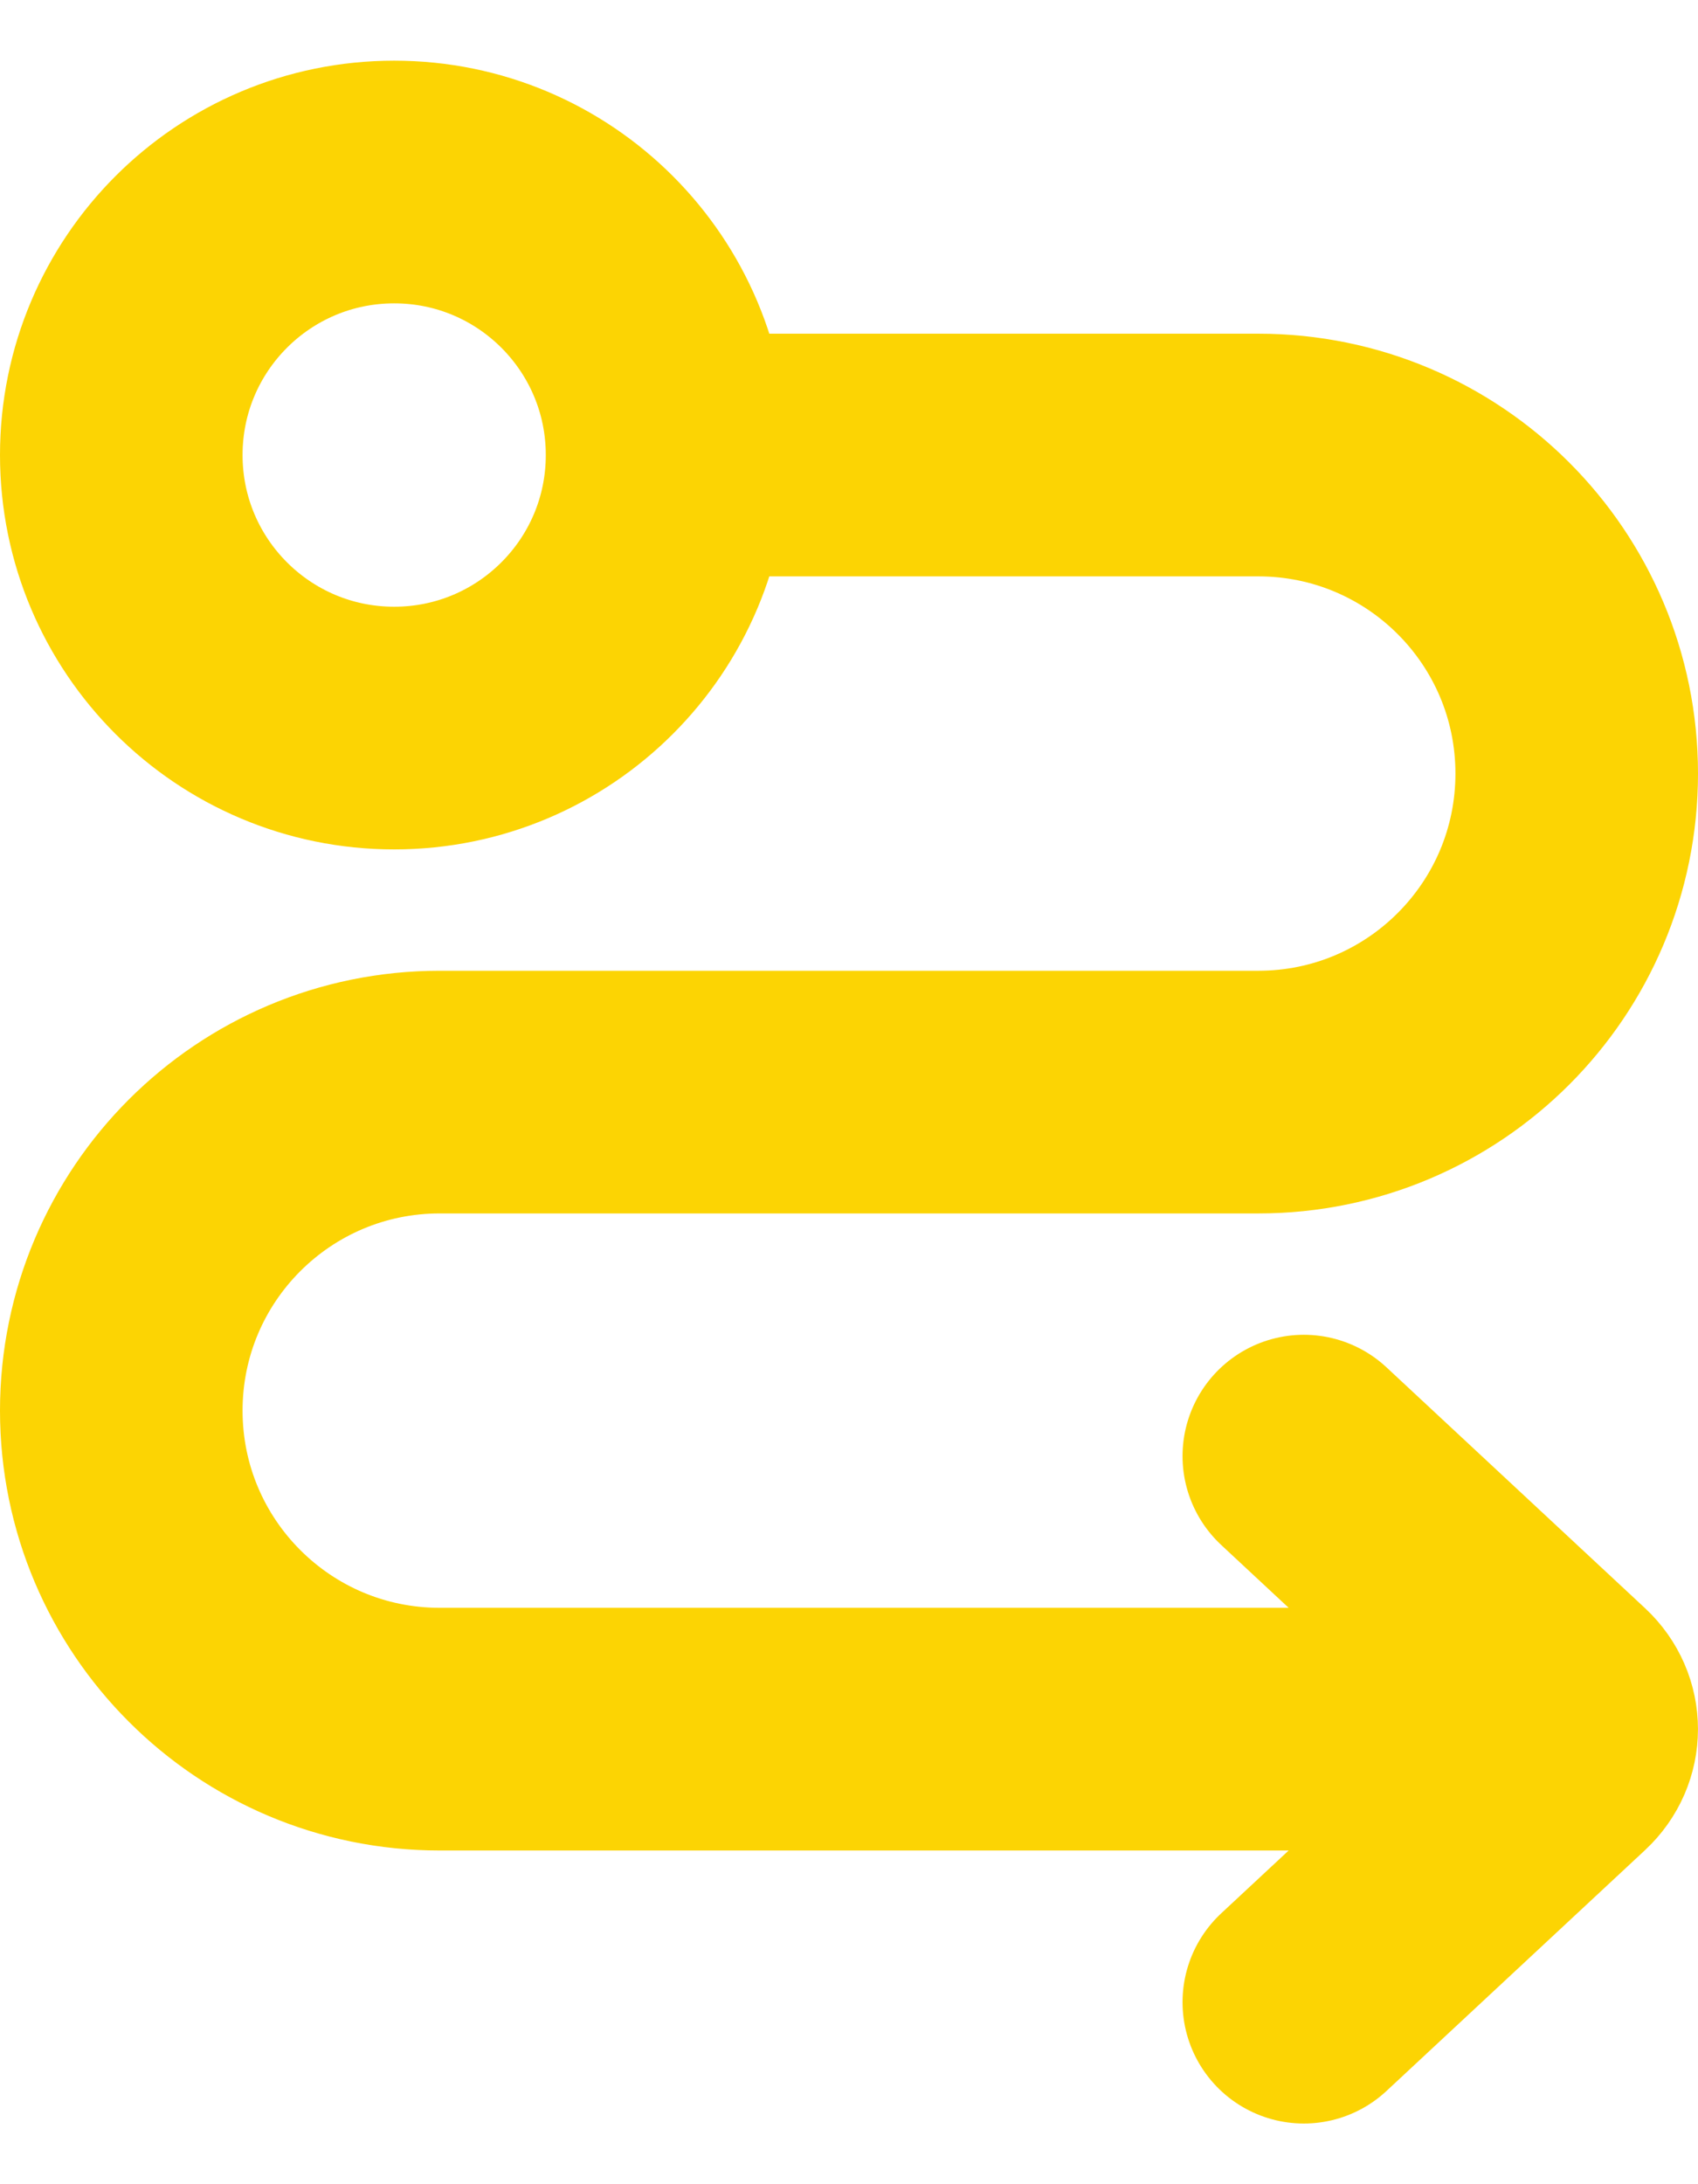 <svg xmlns="http://www.w3.org/2000/svg" width="14" height="18" viewBox="0 0 14 18" fill="none"><path d="M5.5 3.75C5.5 2.507 4.493 1.5 3.25 1.5C2.007 1.5 1 2.507 1 3.75C1 4.993 2.007 6 3.25 6C4.493 6 5.5 4.993 5.5 3.75ZM5.5 3.75H10.375C11.825 3.75 13 4.925 13 6.375C13 7.825 11.825 9 10.375 9H3.625C2.175 9 1 10.175 1 11.625C1 13.075 2.175 14.25 3.625 14.25H12.25M10.75 16.5L12.882 14.515C13.039 14.369 13.039 14.131 12.882 13.985L10.75 12" stroke="#FCD403" stroke-width="2" stroke-linecap="round"></path></svg>